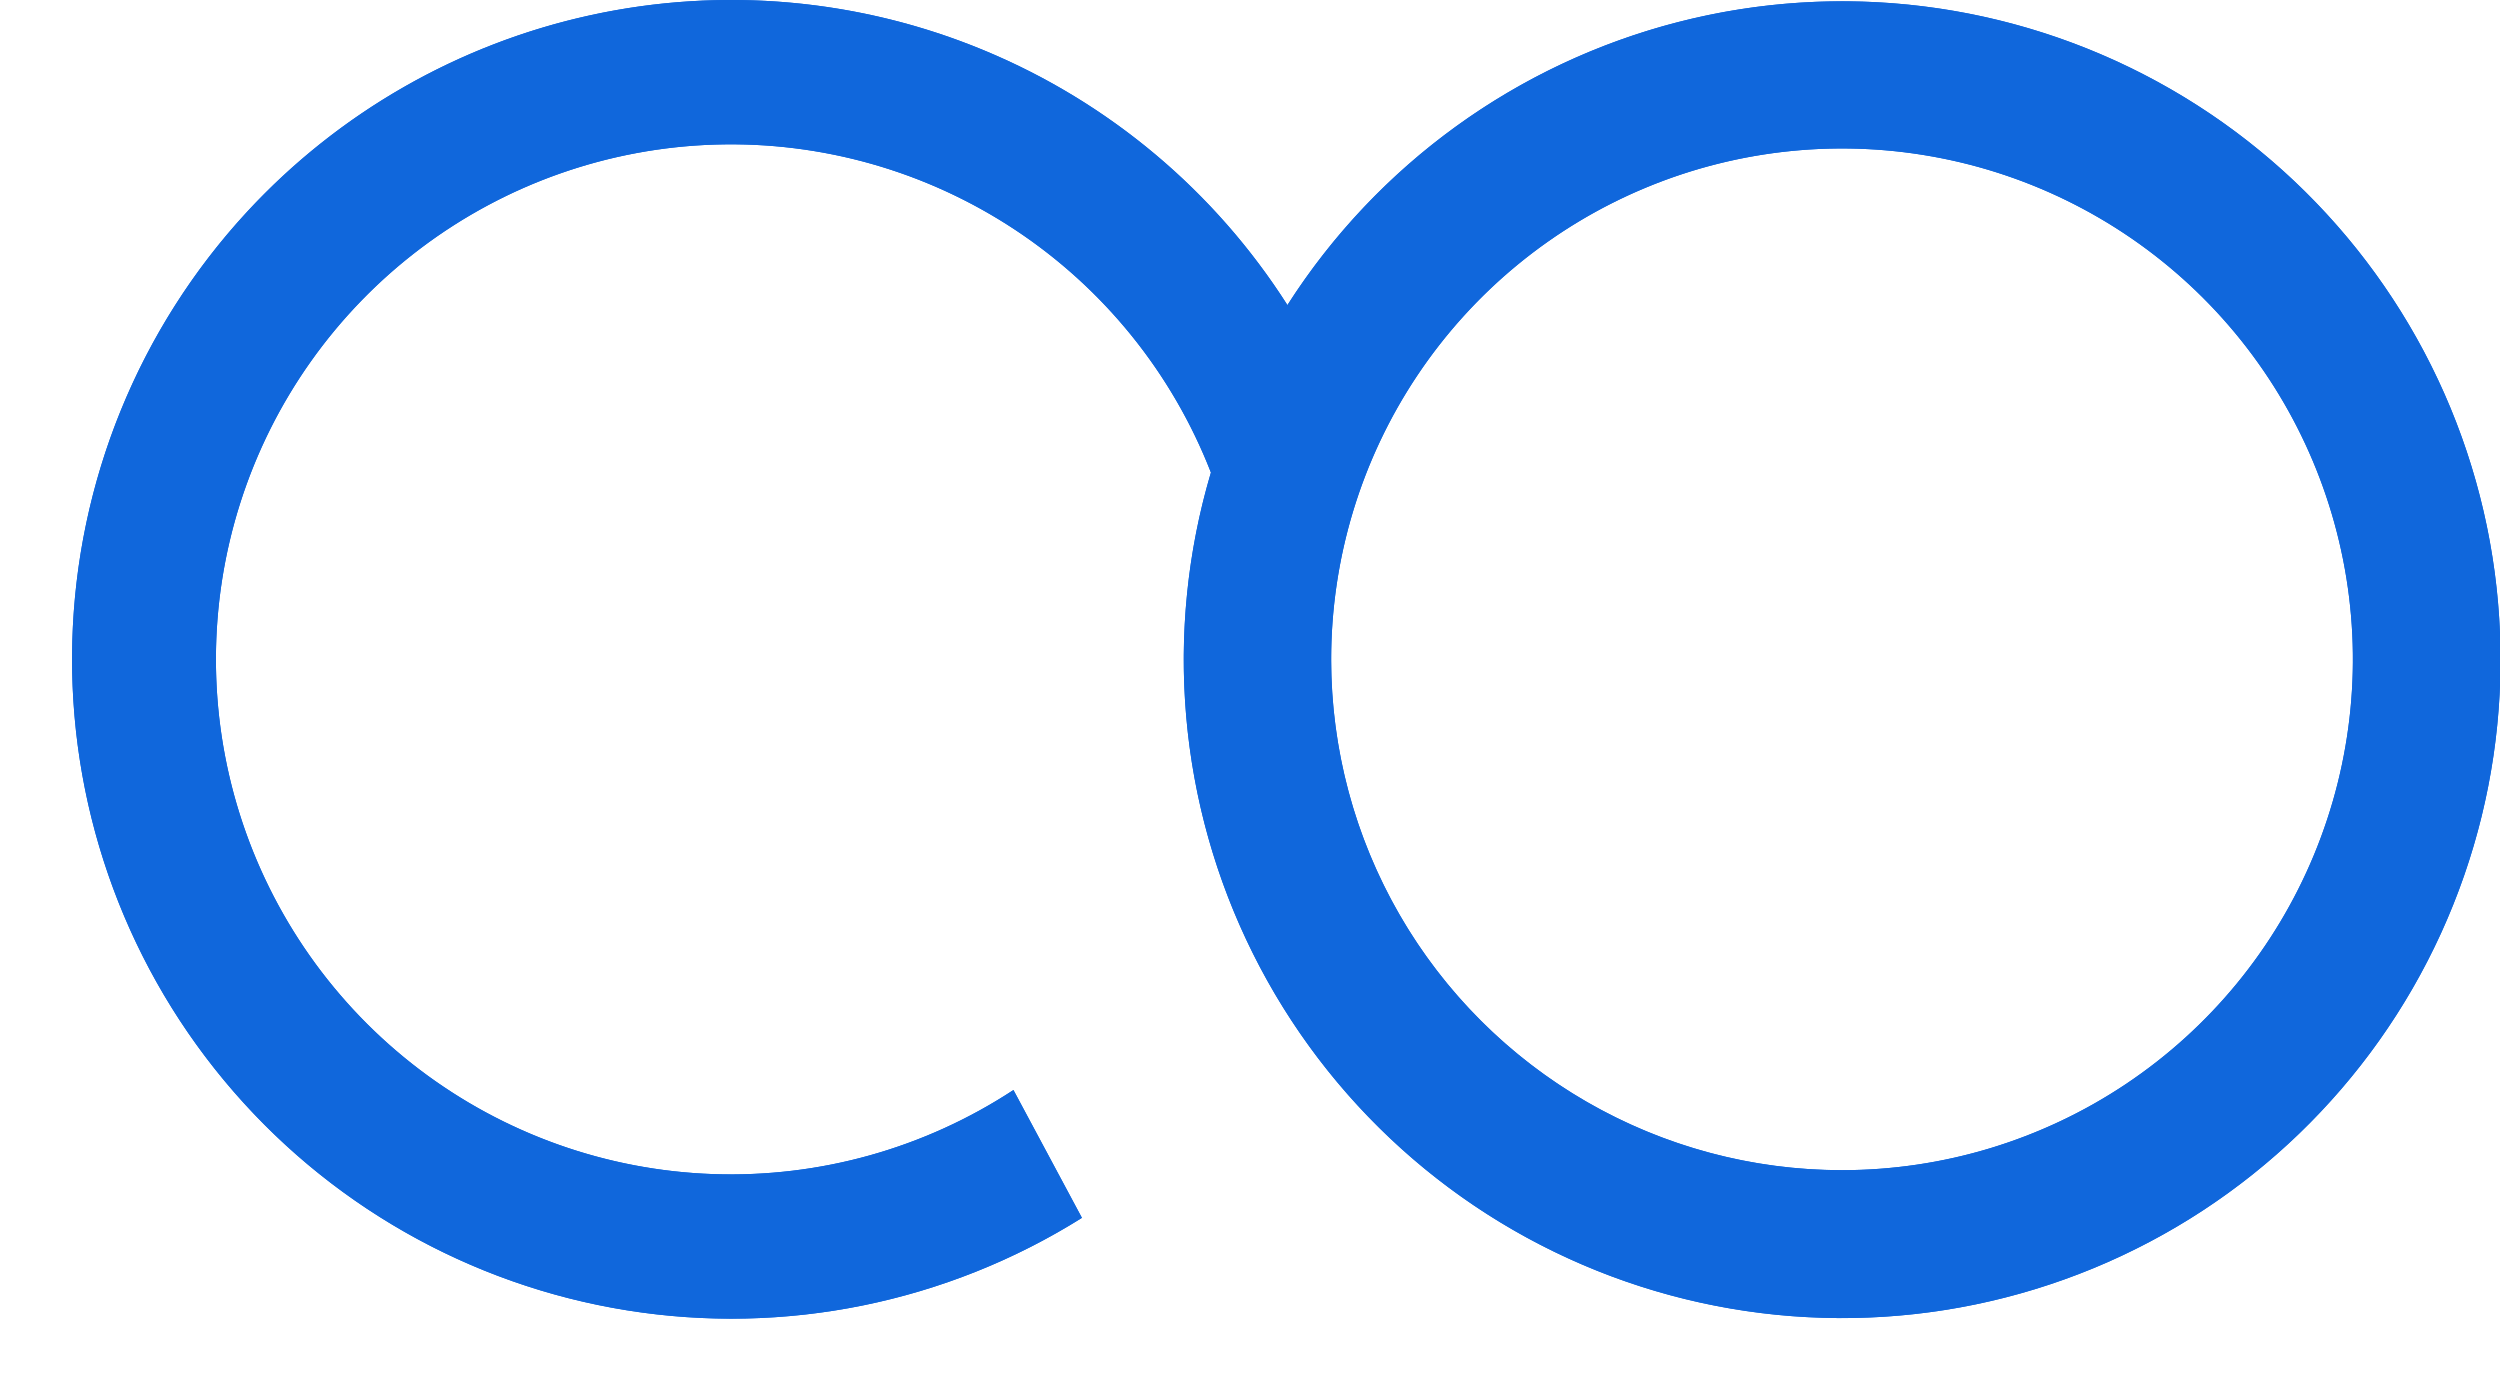 <svg xmlns="http://www.w3.org/2000/svg" xmlns:xlink="http://www.w3.org/1999/xlink" viewBox="0 0 663.75 364.42"><defs><style>.cls-1{fill:#1067dc;}.cls-2{clip-path:url(#clip-path);}</style><clipPath id="clip-path"><path class="cls-1" d="M353.43,175.05A135.63,135.63,0,1,1,489.05,310.68,135.62,135.62,0,0,1,353.43,175.05M65.64,56.19A175.08,175.08,0,0,0,287.25,323.34L269.07,289.4A136.74,136.74,0,1,1,321.5,125.46,174.8,174.8,0,1,0,341.81,81,175.07,175.07,0,0,0,65.64,56.19"></path></clipPath></defs><title>LogoBlauw</title><g id="Layer_2" data-name="Layer 2"><g id="Layer_1-2" data-name="Layer 1"><path class="cls-1" d="M353.43,175.05A135.63,135.63,0,1,1,489.05,310.68,135.62,135.62,0,0,1,353.43,175.05M65.64,56.19A175.08,175.08,0,0,0,287.25,323.34L269.07,289.4A136.74,136.74,0,1,1,321.5,125.46,174.8,174.8,0,1,0,341.81,81,175.07,175.07,0,0,0,65.64,56.19"></path><g class="cls-2"><rect class="cls-1" width="663.75" height="364.42"></rect></g></g></g></svg>